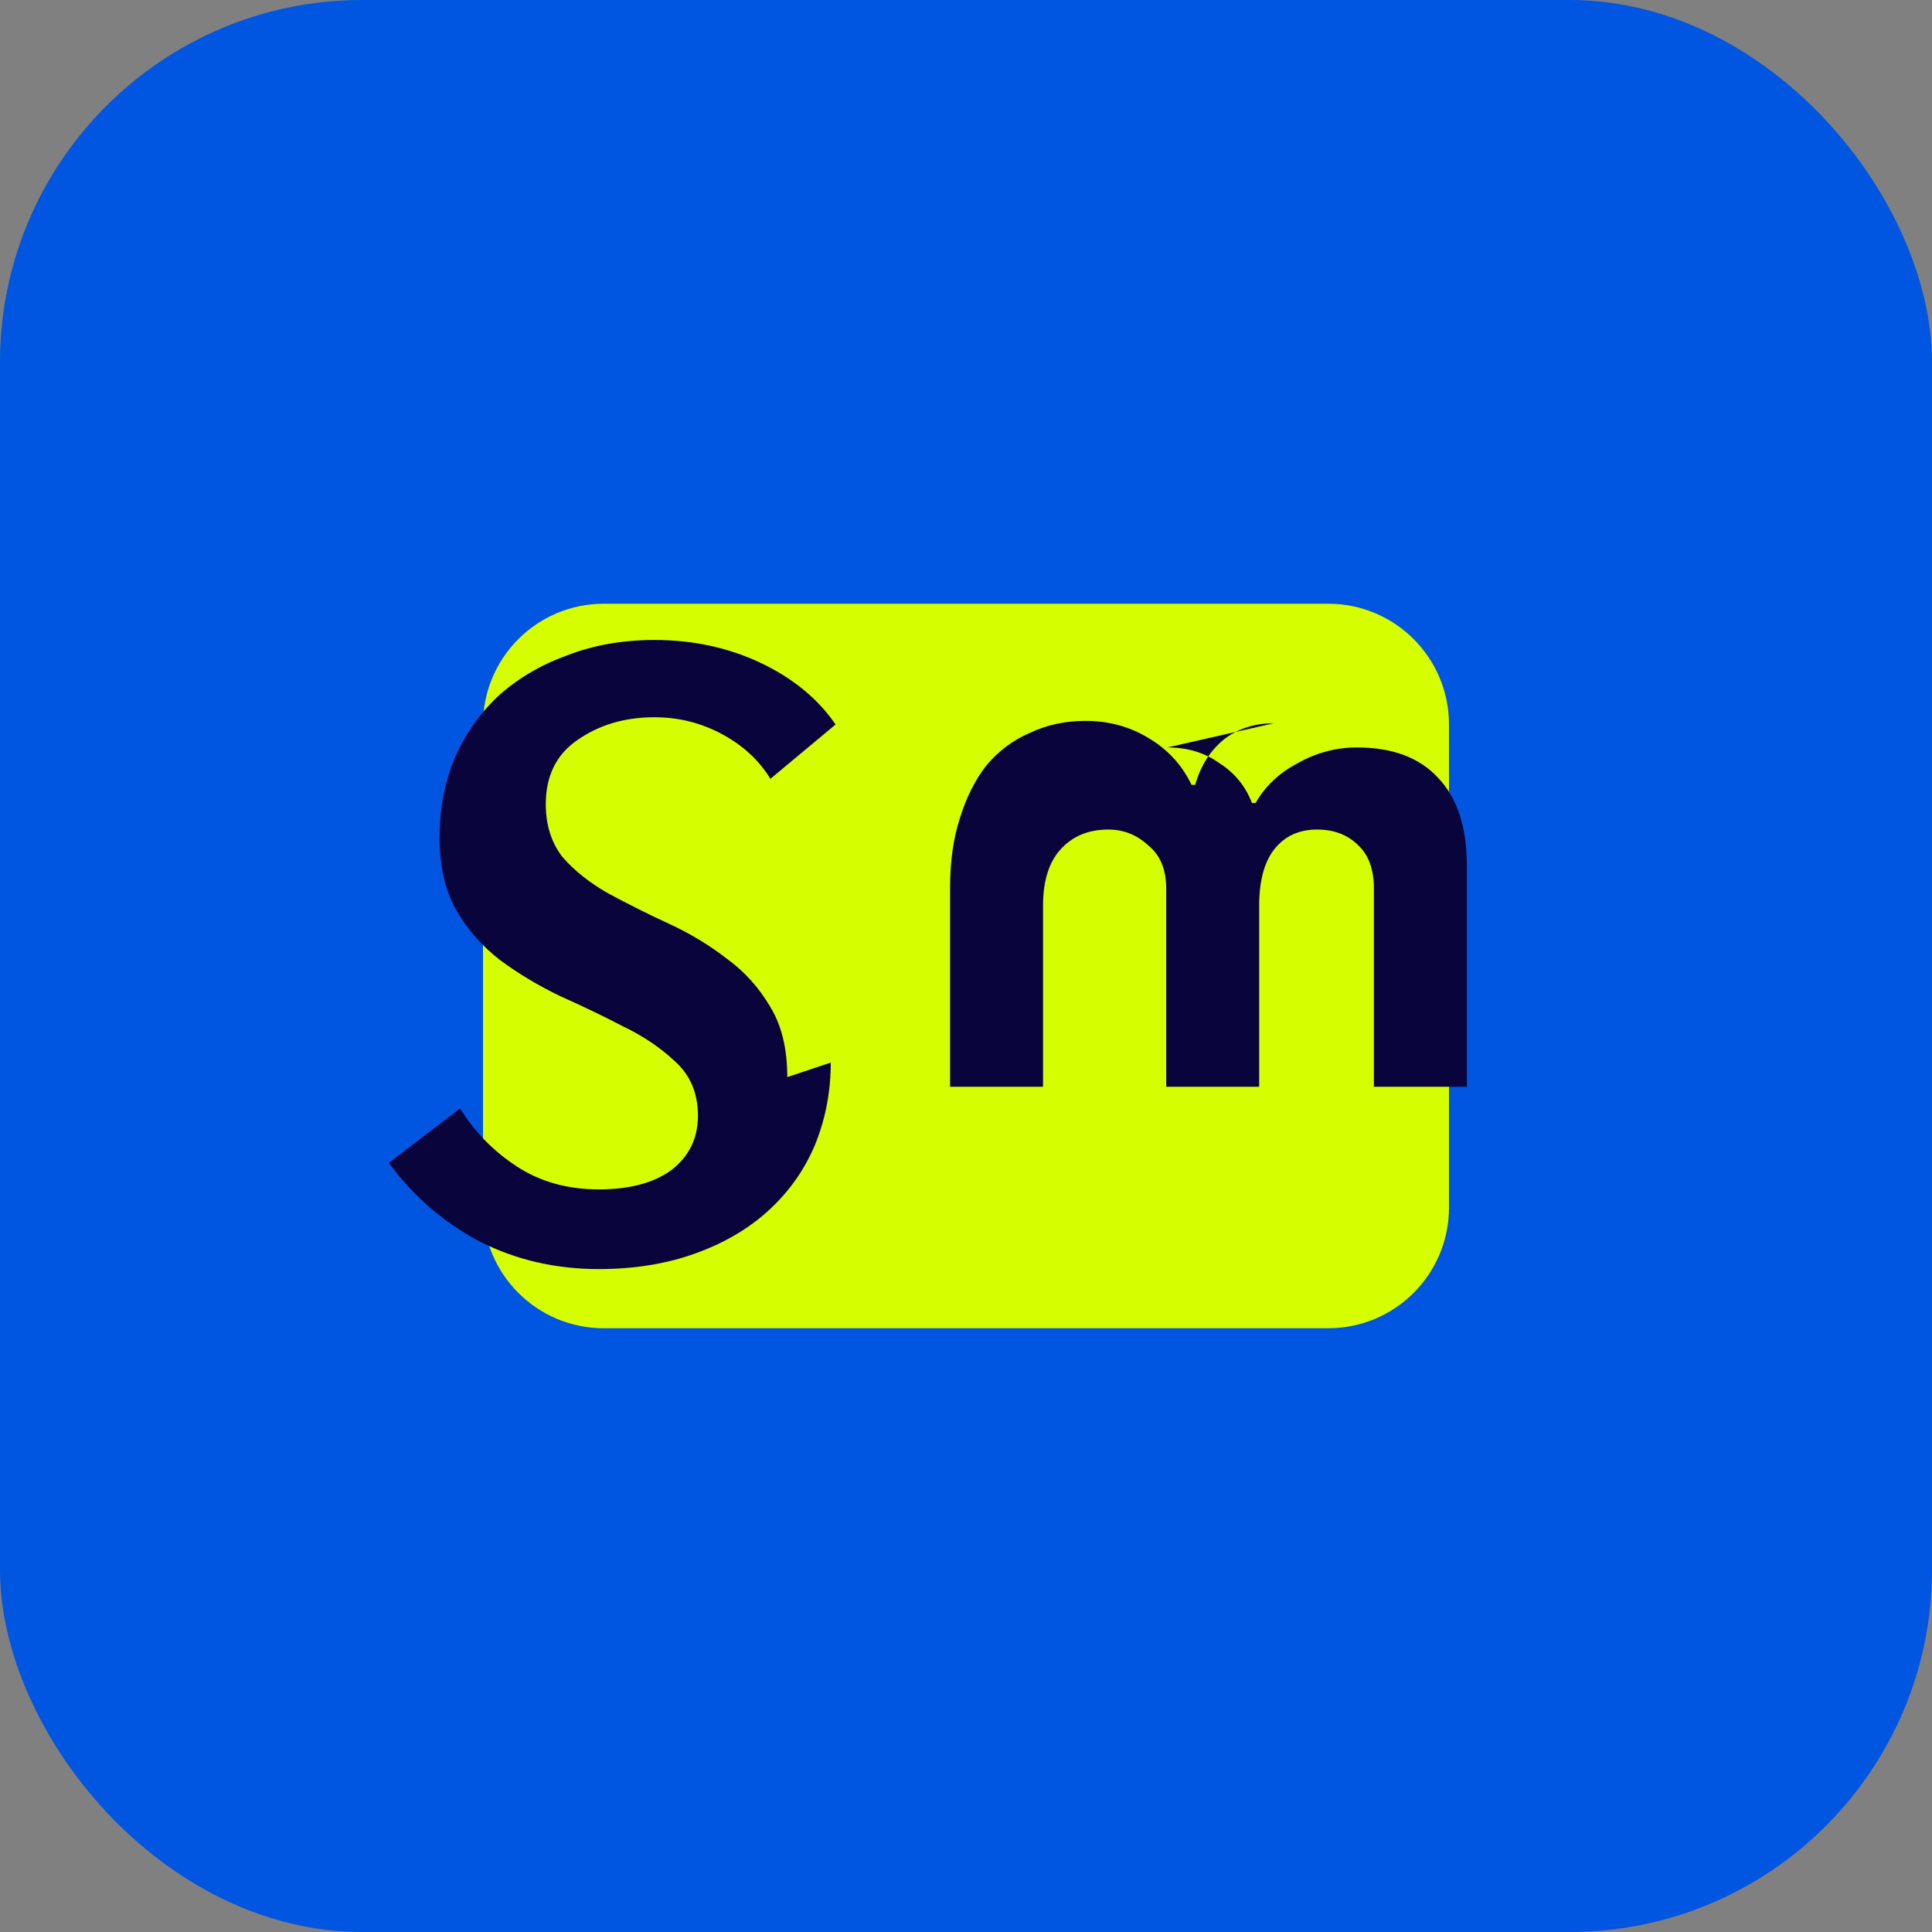 <?xml version="1.0" encoding="UTF-8"?>
<svg width="32" height="32" viewBox="0 0 32 32" fill="none" xmlns="http://www.w3.org/2000/svg">
  <rect x="0" y="0" width="32" height="32" fill="#808080" stroke="none"/>
  <rect width="32" height="32" rx="6" fill="#0056E0"/>
  <path d="M8 12C8 10.895 8.895 10 10 10H22C23.105 10 24 10.895 24 12V20C24 21.105 23.105 22 22 22H10C8.895 22 8 21.105 8 20V12Z" fill="#D5FF00"/>
  <path d="M13.04 17.84C13.04 17.373 12.947 16.987 12.76 16.68C12.573 16.36 12.333 16.093 12.04 15.88C11.747 15.653 11.427 15.46 11.08 15.3C10.733 15.14 10.4 14.973 10.08 14.8C9.773 14.627 9.52 14.427 9.32 14.2C9.133 13.96 9.04 13.667 9.04 13.32C9.04 12.853 9.213 12.5 9.56 12.26C9.92 12.007 10.347 11.88 10.84 11.88C11.24 11.88 11.613 11.973 11.96 12.16C12.307 12.347 12.573 12.593 12.76 12.9L13.84 12C13.547 11.573 13.133 11.233 12.6 10.98C12.067 10.727 11.48 10.6 10.84 10.6C10.307 10.6 9.82 10.687 9.38 10.86C8.94 11.02 8.56 11.247 8.24 11.54C7.933 11.833 7.693 12.18 7.52 12.58C7.36 12.98 7.28 13.413 7.28 13.88C7.28 14.347 7.373 14.747 7.56 15.08C7.747 15.4 7.987 15.673 8.28 15.9C8.587 16.127 8.92 16.327 9.28 16.5C9.64 16.66 9.987 16.827 10.32 17C10.653 17.16 10.94 17.353 11.18 17.58C11.433 17.807 11.56 18.107 11.56 18.48C11.56 18.853 11.413 19.153 11.12 19.38C10.827 19.593 10.427 19.7 9.92 19.7C9.4 19.7 8.947 19.573 8.56 19.32C8.173 19.067 7.86 18.747 7.62 18.36L6.44 19.26C6.84 19.807 7.34 20.24 7.94 20.56C8.54 20.867 9.2 21.02 9.92 21.02C10.507 21.02 11.04 20.933 11.52 20.76C12 20.587 12.407 20.347 12.74 20.04C13.073 19.733 13.327 19.373 13.5 18.96C13.673 18.533 13.76 18.08 13.76 17.6L13.04 17.84ZM21.096 11.98C20.769 11.98 20.489 12.073 20.256 12.26C20.036 12.447 19.882 12.693 19.796 13H19.736C19.576 12.667 19.336 12.407 19.016 12.22C18.709 12.033 18.362 11.94 17.976 11.94C17.642 11.94 17.336 12.007 17.056 12.14C16.776 12.26 16.536 12.44 16.336 12.68C16.149 12.92 16.002 13.213 15.896 13.56C15.789 13.893 15.736 14.273 15.736 14.7V18H17.276V15C17.276 14.6 17.369 14.293 17.556 14.08C17.756 13.853 18.022 13.74 18.356 13.74C18.609 13.74 18.829 13.827 19.016 14C19.216 14.16 19.316 14.4 19.316 14.72V18H20.856V15C20.856 14.6 20.936 14.293 21.096 14.08C21.269 13.853 21.509 13.74 21.816 13.74C22.096 13.74 22.322 13.827 22.496 14C22.669 14.16 22.756 14.4 22.756 14.72V18H24.296V14.34C24.296 13.7 24.136 13.213 23.816 12.88C23.509 12.547 23.062 12.38 22.476 12.38C22.129 12.38 21.802 12.467 21.496 12.64C21.189 12.8 20.956 13.02 20.796 13.3H20.736C20.629 13.02 20.449 12.8 20.196 12.64C19.956 12.467 19.669 12.38 19.336 12.38L21.096 11.98Z" fill="#0A043C"/>
</svg>

